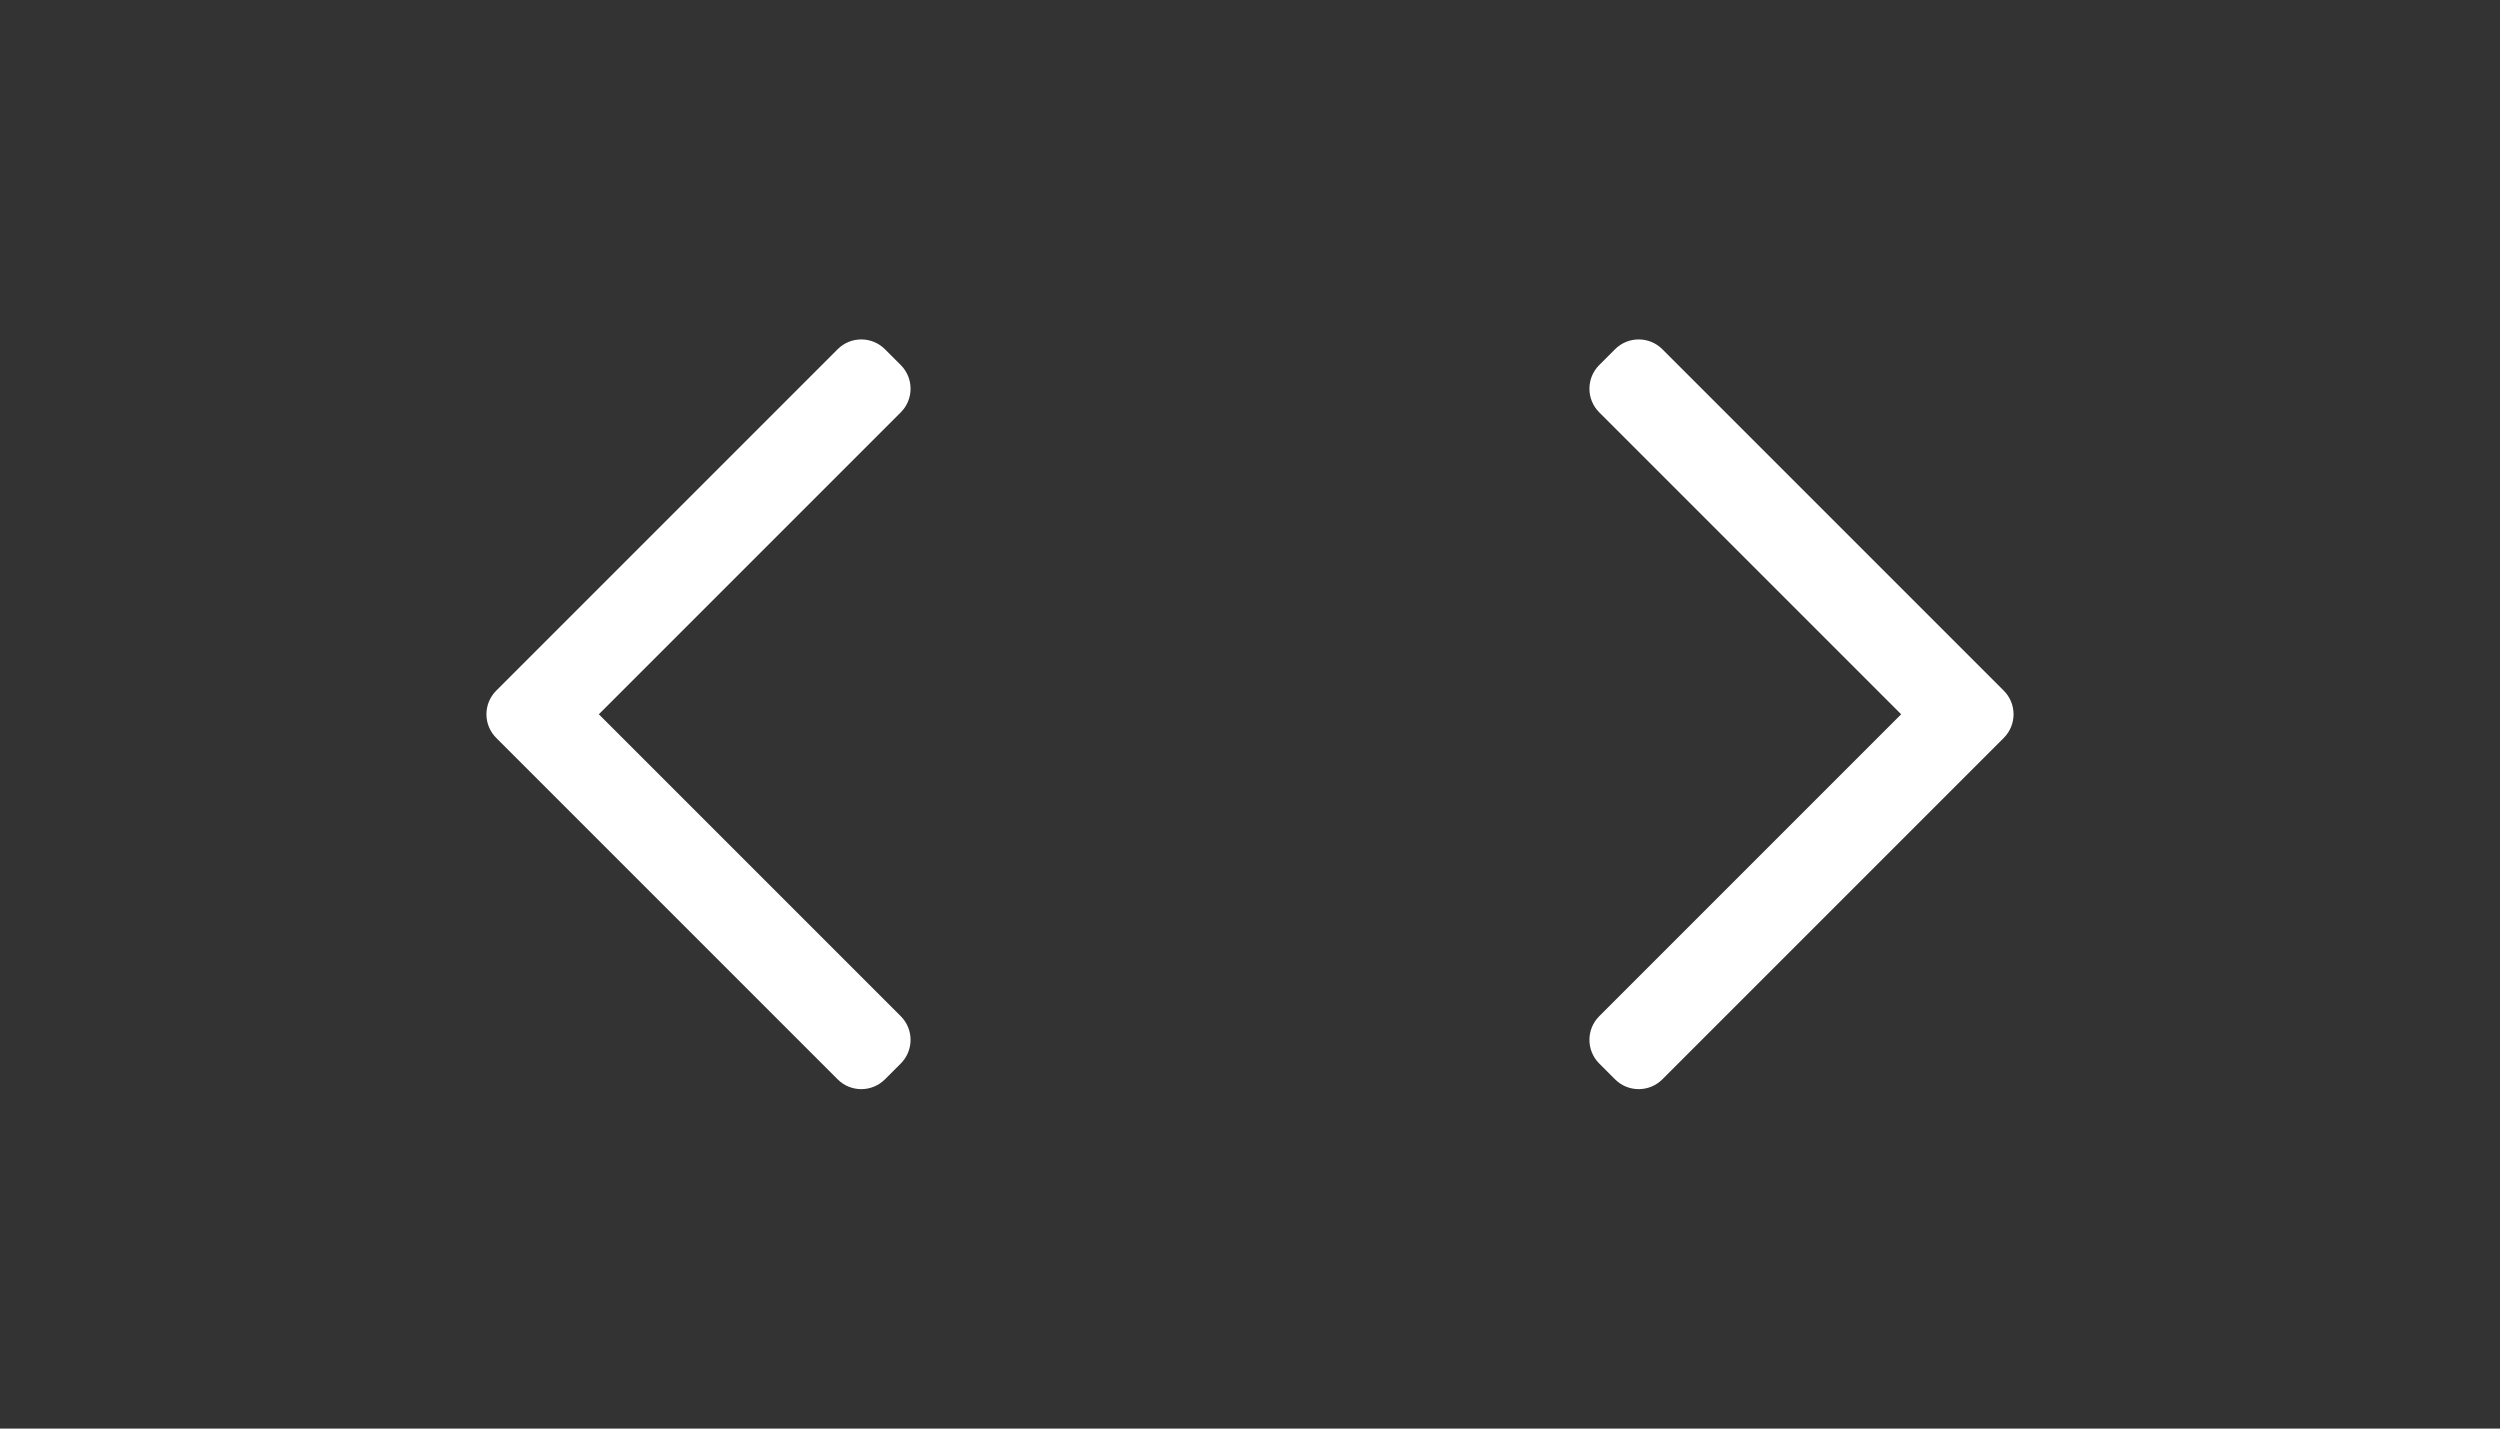 <svg width="56" height="32" viewBox="0 0 56 32" fill="none" xmlns="http://www.w3.org/2000/svg">
<rect x="0" y="0" width="56" height="32" fill="#333333" stroke="none"/>
<path fill-rule="evenodd" clip-rule="evenodd" d="M11.116 15.47C10.823 15.763 10.823 16.237 11.116 16.53L18.763 24.177C19.055 24.47 19.53 24.47 19.823 24.177L20.177 23.823C20.47 23.53 20.47 23.055 20.177 22.763L13.414 16L20.177 9.237C20.47 8.945 20.47 8.47 20.177 8.177L19.823 7.823C19.53 7.53 19.055 7.53 18.763 7.823L11.116 15.47Z" fill="white"/>
<path fill-rule="evenodd" clip-rule="evenodd" d="M44.884 15.47C45.177 15.763 45.177 16.237 44.884 16.53L37.237 24.177C36.944 24.47 36.47 24.47 36.177 24.177L35.823 23.823C35.53 23.53 35.53 23.055 35.823 22.763L42.586 16L35.823 9.237C35.53 8.945 35.53 8.47 35.823 8.177L36.177 7.823C36.47 7.53 36.944 7.53 37.237 7.823L44.884 15.47Z" fill="white"/>
</svg>

